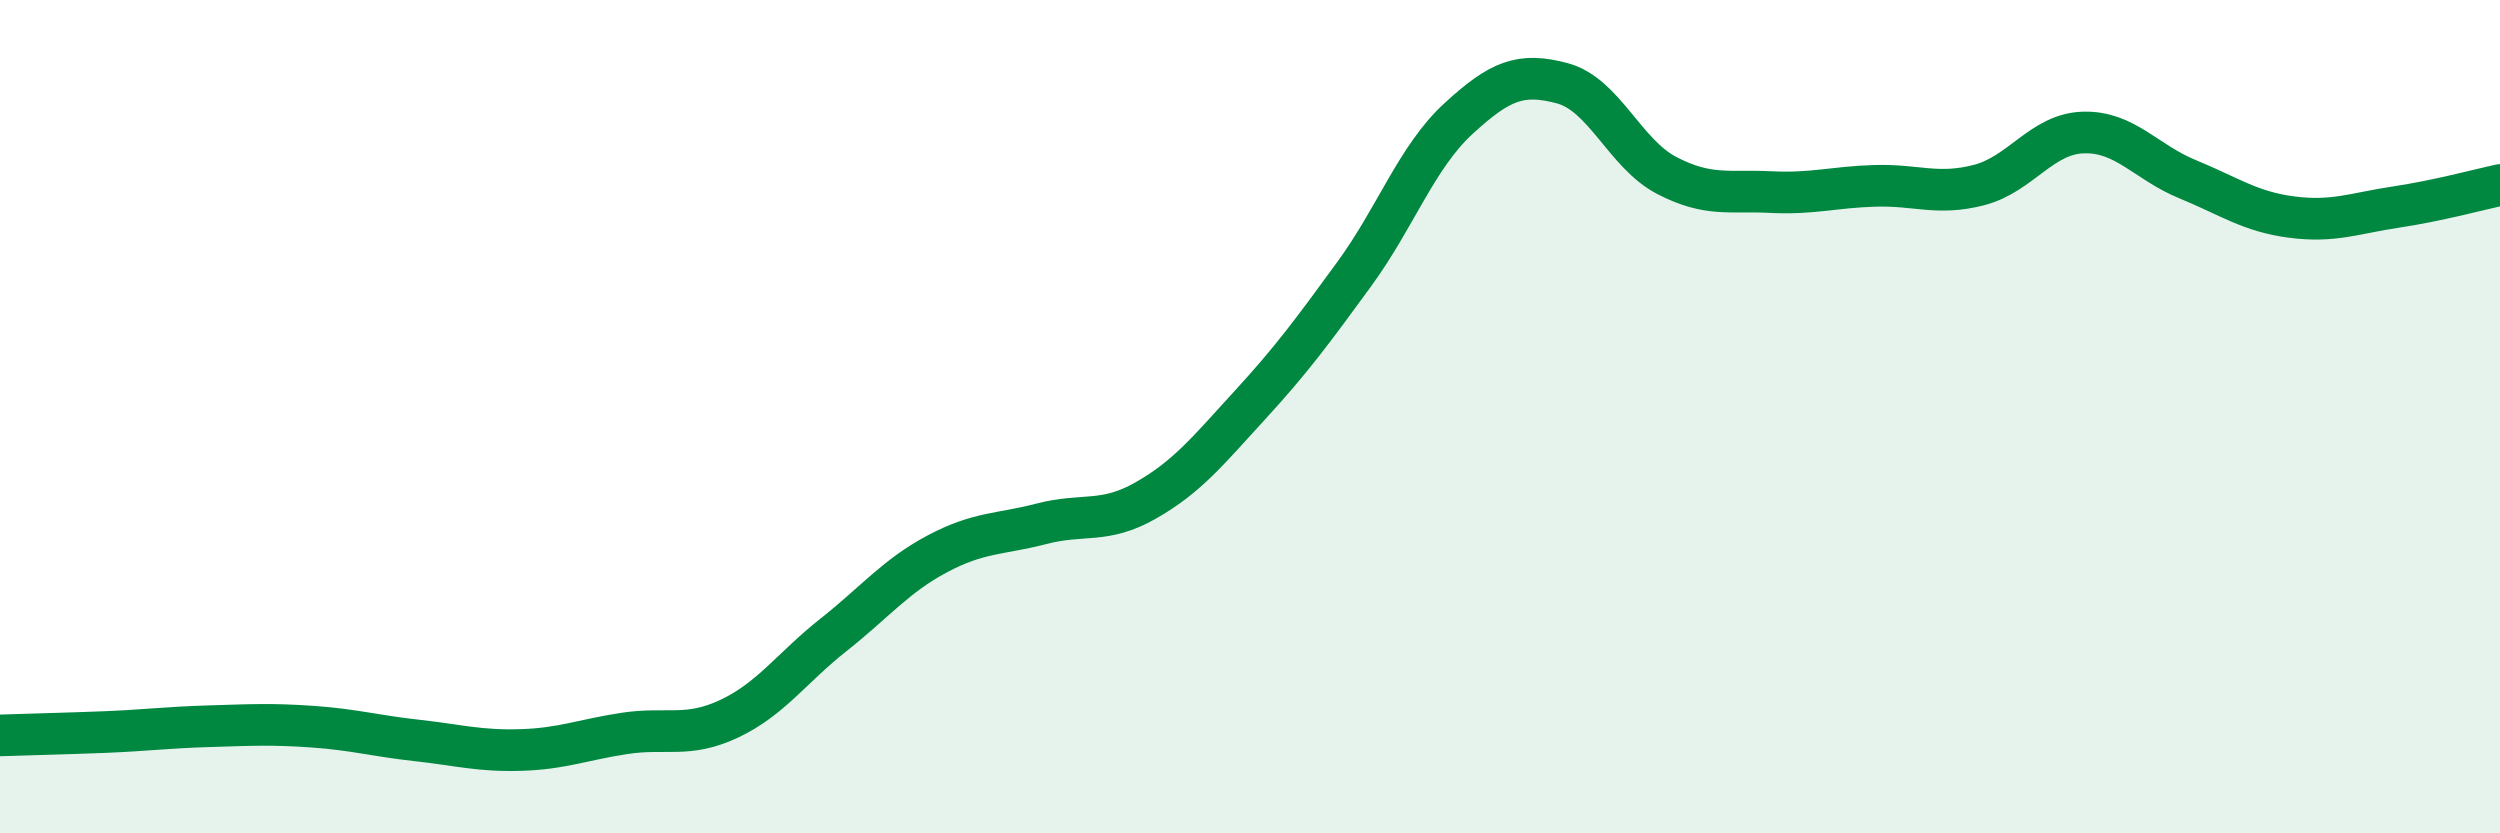 
    <svg width="60" height="20" viewBox="0 0 60 20" xmlns="http://www.w3.org/2000/svg">
      <path
        d="M 0,17.65 C 0.5,17.63 1.5,17.61 2.5,17.57 C 3.5,17.53 4,17.46 5,17.43 C 6,17.4 6.5,17.37 7.5,17.44 C 8.5,17.51 9,17.66 10,17.77 C 11,17.88 11.5,18.03 12.5,18 C 13.5,17.97 14,17.75 15,17.6 C 16,17.45 16.5,17.72 17.5,17.25 C 18.5,16.78 19,16.03 20,15.24 C 21,14.45 21.5,13.82 22.5,13.29 C 23.5,12.76 24,12.83 25,12.57 C 26,12.31 26.5,12.58 27.5,12.01 C 28.5,11.44 29,10.81 30,9.72 C 31,8.63 31.5,7.95 32.5,6.58 C 33.5,5.21 34,3.77 35,2.85 C 36,1.93 36.5,1.73 37.5,2 C 38.5,2.27 39,3.69 40,4.21 C 41,4.73 41.5,4.56 42.5,4.61 C 43.5,4.66 44,4.49 45,4.46 C 46,4.43 46.5,4.7 47.5,4.44 C 48.5,4.18 49,3.21 50,3.18 C 51,3.15 51.5,3.89 52.5,4.3 C 53.5,4.71 54,5.08 55,5.21 C 56,5.34 56.5,5.12 57.5,4.97 C 58.5,4.82 59.5,4.55 60,4.44L60 20L0 20Z"
        fill="#008740"
        opacity="0.1"
        stroke-linecap="round"
        stroke-linejoin="round"
      />
      <path
        d="M 0,17.65 C 0.5,17.63 1.5,17.61 2.5,17.57 C 3.5,17.53 4,17.46 5,17.43 C 6,17.4 6.5,17.37 7.5,17.44 C 8.5,17.51 9,17.66 10,17.77 C 11,17.88 11.5,18.03 12.5,18 C 13.5,17.97 14,17.75 15,17.6 C 16,17.45 16.5,17.72 17.5,17.25 C 18.5,16.78 19,16.03 20,15.24 C 21,14.45 21.5,13.82 22.5,13.29 C 23.5,12.76 24,12.83 25,12.57 C 26,12.31 26.5,12.58 27.5,12.01 C 28.5,11.44 29,10.81 30,9.72 C 31,8.63 31.5,7.95 32.5,6.58 C 33.5,5.21 34,3.77 35,2.85 C 36,1.93 36.5,1.73 37.5,2 C 38.5,2.27 39,3.69 40,4.21 C 41,4.73 41.5,4.56 42.5,4.61 C 43.5,4.66 44,4.49 45,4.46 C 46,4.43 46.5,4.7 47.5,4.44 C 48.5,4.18 49,3.21 50,3.18 C 51,3.15 51.5,3.89 52.5,4.3 C 53.5,4.71 54,5.08 55,5.21 C 56,5.34 56.5,5.12 57.5,4.97 C 58.5,4.82 59.5,4.55 60,4.44"
        stroke="#008740"
        stroke-width="1"
        fill="none"
        stroke-linecap="round"
        stroke-linejoin="round"
      />
    </svg>
  